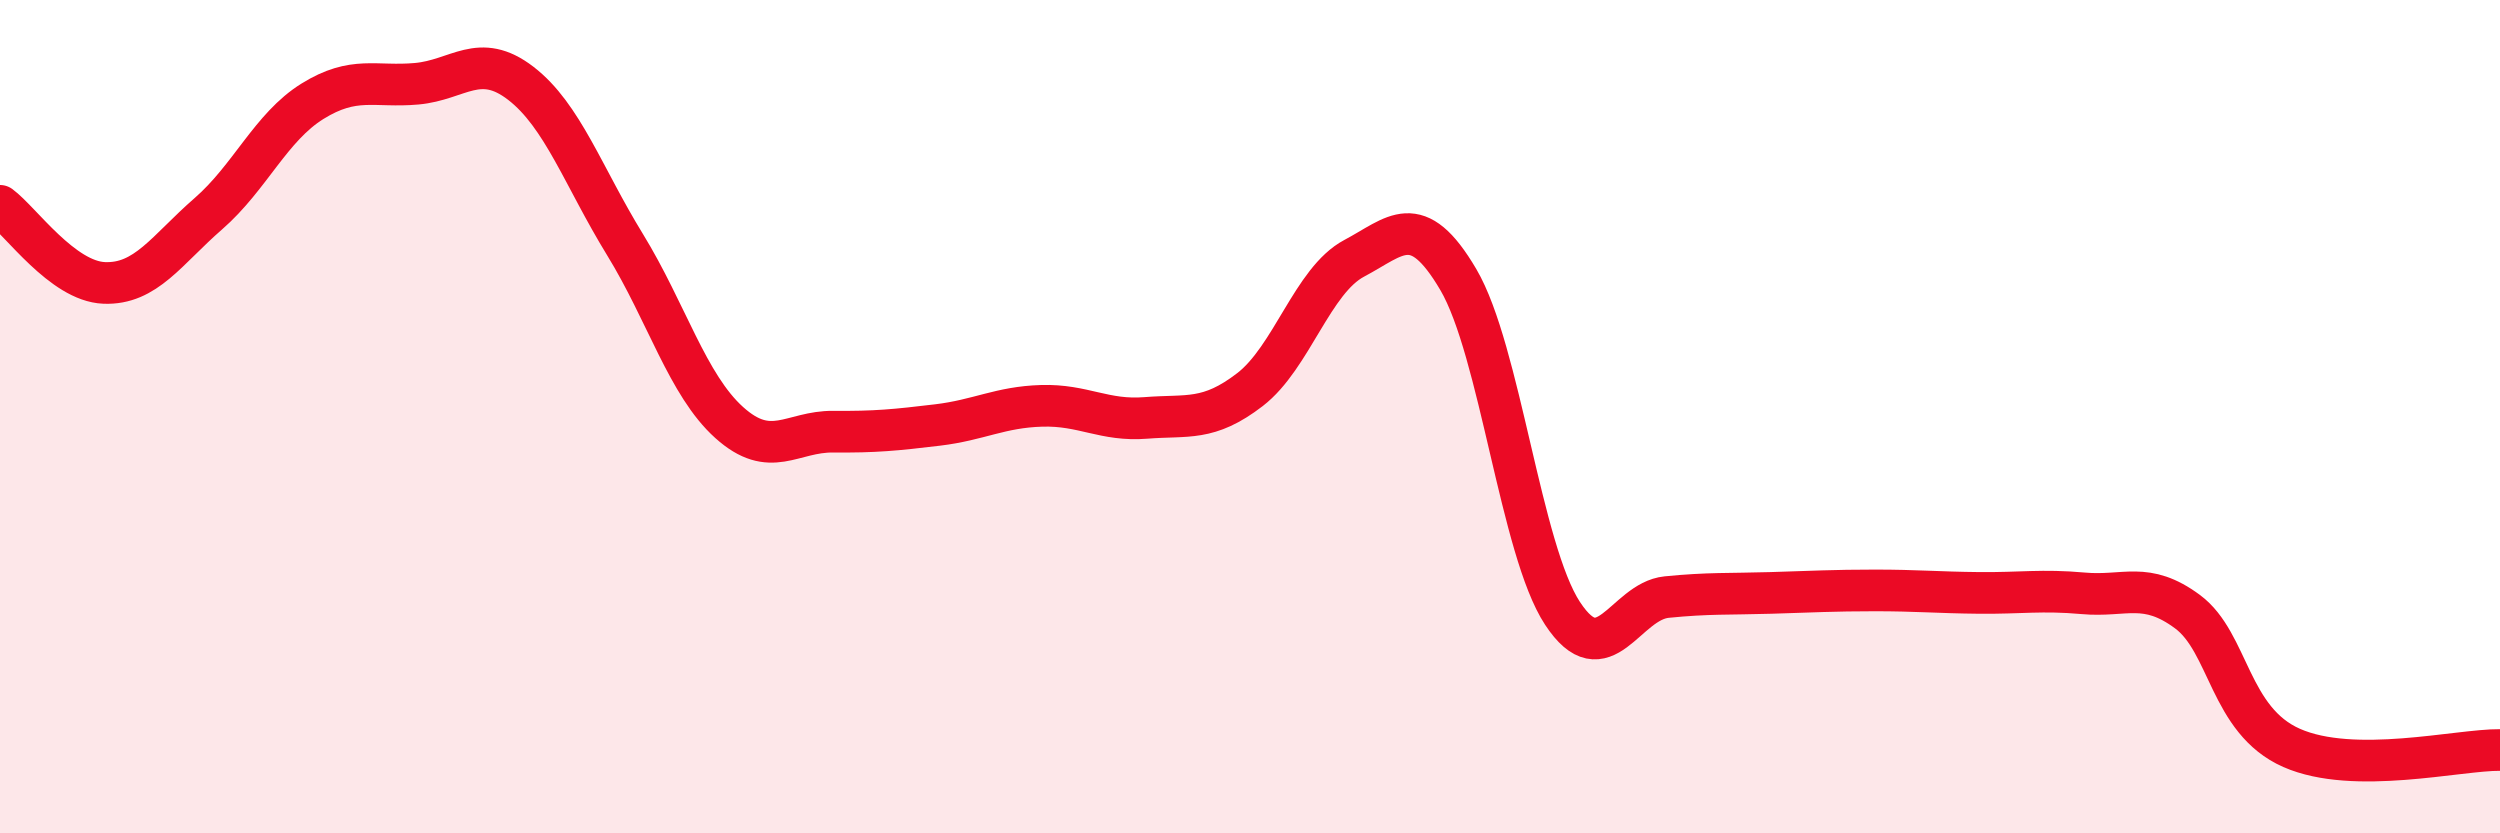
    <svg width="60" height="20" viewBox="0 0 60 20" xmlns="http://www.w3.org/2000/svg">
      <path
        d="M 0,4.94 C 0.5,5.31 1.5,6.75 2.5,6.79 C 3.5,6.83 4,6 5,5.13 C 6,4.26 6.5,3.05 7.5,2.43 C 8.5,1.81 9,2.1 10,2.01 C 11,1.92 11.5,1.23 12.5,2 C 13.5,2.77 14,4.24 15,5.87 C 16,7.5 16.5,9.24 17.5,10.14 C 18.5,11.04 19,10.35 20,10.36 C 21,10.37 21.5,10.32 22.5,10.2 C 23.5,10.08 24,9.77 25,9.74 C 26,9.71 26.5,10.11 27.5,10.03 C 28.5,9.95 29,10.12 30,9.35 C 31,8.58 31.5,6.73 32.5,6.2 C 33.5,5.67 34,5.01 35,6.71 C 36,8.41 36.5,13.2 37.5,14.72 C 38.5,16.24 39,14.43 40,14.33 C 41,14.23 41.5,14.26 42.5,14.23 C 43.5,14.2 44,14.17 45,14.17 C 46,14.17 46.5,14.22 47.5,14.23 C 48.5,14.24 49,14.15 50,14.24 C 51,14.33 51.5,13.94 52.5,14.68 C 53.5,15.42 53.5,17.29 55,17.95 C 56.5,18.61 59,17.99 60,18L60 20L0 20Z"
        fill="#EB0A25"
        opacity="0.1"
        stroke-linecap="round"
        stroke-linejoin="round"
      />
      <path
        d="M 0,4.94 C 0.5,5.31 1.5,6.75 2.5,6.79 C 3.5,6.83 4,6 5,5.13 C 6,4.26 6.5,3.05 7.5,2.43 C 8.5,1.81 9,2.1 10,2.01 C 11,1.92 11.5,1.23 12.5,2 C 13.5,2.77 14,4.24 15,5.87 C 16,7.5 16.5,9.24 17.5,10.14 C 18.5,11.04 19,10.35 20,10.36 C 21,10.37 21.5,10.32 22.5,10.2 C 23.5,10.08 24,9.77 25,9.74 C 26,9.71 26.5,10.11 27.5,10.03 C 28.5,9.95 29,10.12 30,9.35 C 31,8.58 31.5,6.73 32.5,6.2 C 33.5,5.67 34,5.01 35,6.71 C 36,8.41 36.5,13.2 37.5,14.72 C 38.5,16.24 39,14.43 40,14.33 C 41,14.23 41.5,14.26 42.5,14.23 C 43.5,14.2 44,14.17 45,14.17 C 46,14.17 46.5,14.22 47.5,14.23 C 48.5,14.24 49,14.15 50,14.24 C 51,14.33 51.5,13.94 52.5,14.68 C 53.5,15.42 53.5,17.29 55,17.95 C 56.5,18.61 59,17.99 60,18"
        stroke="#EB0A25"
        stroke-width="1"
        fill="none"
        stroke-linecap="round"
        stroke-linejoin="round"
      />
    </svg>
  